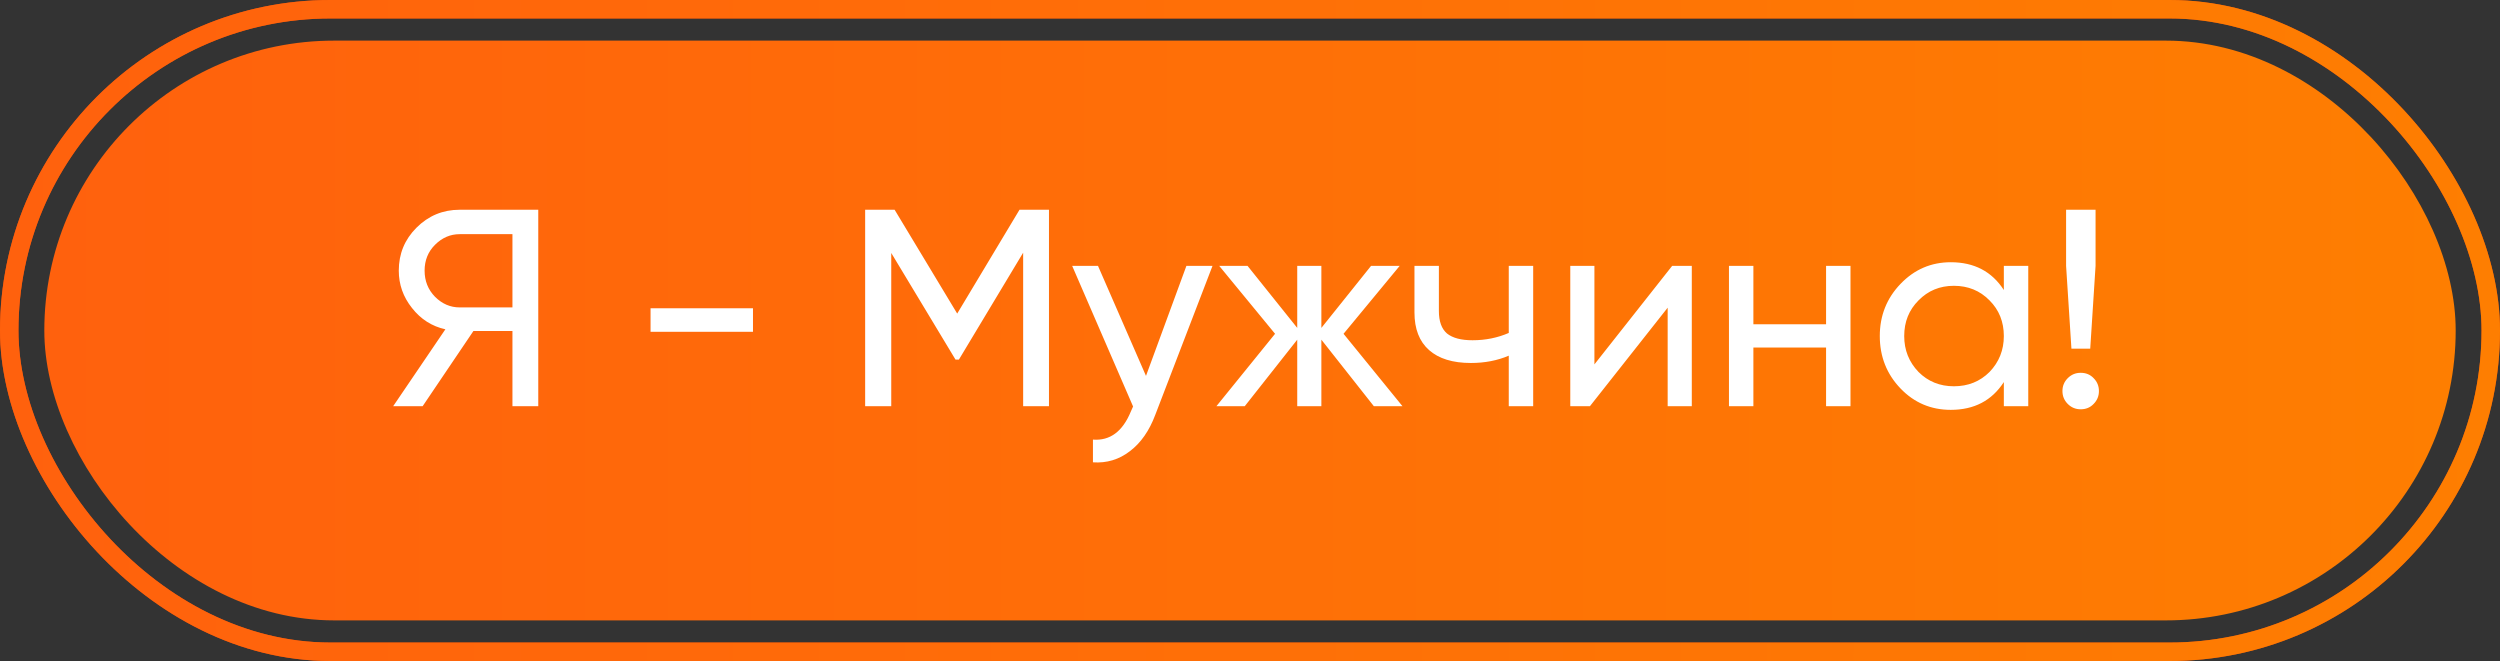 <?xml version="1.0" encoding="UTF-8"?> <svg xmlns="http://www.w3.org/2000/svg" width="677" height="179" viewBox="0 0 677 179" fill="none"><rect x="0" y="0" width="677" height="179" fill="#333333" stroke="none"/><rect x="12" y="11" width="653" height="157" rx="78.5" fill="url(#paint0_linear_35_14)"></rect><rect x="2.5" y="2.5" width="672" height="174" rx="87" stroke="#DA4809" stroke-width="5"></rect><rect x="2.5" y="2.5" width="672" height="174" rx="87" stroke="url(#paint1_linear_35_14)" stroke-width="5"></rect><path d="M124.482 56.8H145.762V110H138.77V89.632H128.206L114.45 110H106.47L120.606 89.176C116.958 88.365 113.943 86.44 111.562 83.4C109.18 80.411 107.99 77.041 107.99 73.292C107.99 68.732 109.586 64.856 112.778 61.664C116.02 58.421 119.922 56.8 124.482 56.8ZM124.482 83.248H138.77V63.412H124.482C121.948 63.412 119.719 64.375 117.794 66.3C115.919 68.175 114.982 70.505 114.982 73.292C114.982 76.079 115.919 78.435 117.794 80.36C119.719 82.285 121.948 83.248 124.482 83.248ZM203.909 89.86H176.169V83.476H203.909V89.86ZM276.082 56.8H284.062V110H277.07V68.428L259.666 97.384H258.754L241.35 68.504V110H234.282V56.8H242.262L259.21 84.92L276.082 56.8ZM310.334 101.792L321.278 72H328.346L312.842 112.356C311.221 116.663 308.941 119.931 306.002 122.16C303.064 124.44 299.72 125.453 295.97 125.2V119.044C300.581 119.399 304.001 116.865 306.23 111.444L306.838 110.076L290.346 72H297.338L310.334 101.792ZM363.831 90.392L379.791 110H372.039L357.827 91.988V110H351.291V91.988L337.079 110H329.403L345.287 90.392L330.163 72H337.839L351.291 88.796V72H357.827V88.796L371.279 72H379.031L363.831 90.392ZM408.573 90.164V72H415.185V110H408.573V96.32C405.483 97.637 402.063 98.296 398.313 98.296C393.399 98.296 389.624 97.131 386.989 94.8C384.355 92.469 383.037 89.075 383.037 84.616V72H389.649V84.236C389.649 87.023 390.384 89.049 391.853 90.316C393.373 91.532 395.679 92.14 398.769 92.14C402.265 92.14 405.533 91.481 408.573 90.164ZM431.767 98.676L452.819 72H458.139V110H451.603V83.324L430.551 110H425.231V72H431.767V98.676ZM494.5 87.808V72H501.112V110H494.5V94.116H474.816V110H468.203V72H474.816V87.808H494.5ZM542.64 78.536V72H549.252V110H542.64V103.464C539.397 108.48 534.609 110.988 528.276 110.988C522.905 110.988 518.371 109.063 514.672 105.212C510.923 101.311 509.048 96.573 509.048 91C509.048 85.477 510.923 80.765 514.672 76.864C518.421 72.963 522.956 71.012 528.276 71.012C534.609 71.012 539.397 73.52 542.64 78.536ZM529.112 104.604C532.963 104.604 536.18 103.312 538.764 100.728C541.348 98.043 542.64 94.8 542.64 91C542.64 87.149 541.348 83.932 538.764 81.348C536.18 78.713 532.963 77.396 529.112 77.396C525.312 77.396 522.12 78.713 519.536 81.348C516.952 83.932 515.66 87.149 515.66 91C515.66 94.8 516.952 98.043 519.536 100.728C522.12 103.312 525.312 104.604 529.112 104.604ZM566.034 94.42H560.942L559.498 72V56.8H567.478V72L566.034 94.42ZM563.45 110.836C562.082 110.836 560.917 110.355 559.954 109.392C558.991 108.429 558.51 107.264 558.51 105.896C558.51 104.528 558.991 103.363 559.954 102.4C560.917 101.437 562.082 100.956 563.45 100.956C564.869 100.956 566.034 101.437 566.946 102.4C567.909 103.363 568.39 104.528 568.39 105.896C568.39 107.264 567.909 108.429 566.946 109.392C566.034 110.355 564.869 110.836 563.45 110.836Z" fill="white"></path><defs><linearGradient id="paint0_linear_35_14" x1="12" y1="89.5" x2="665" y2="89.5" gradientUnits="userSpaceOnUse"><stop stop-color="#FF610D"></stop><stop offset="1" stop-color="#FE7E01"></stop></linearGradient><linearGradient id="paint1_linear_35_14" x1="0" y1="89.5" x2="677" y2="89.5" gradientUnits="userSpaceOnUse"><stop stop-color="#FF610D"></stop><stop offset="1" stop-color="#FE7E01"></stop></linearGradient></defs></svg> 